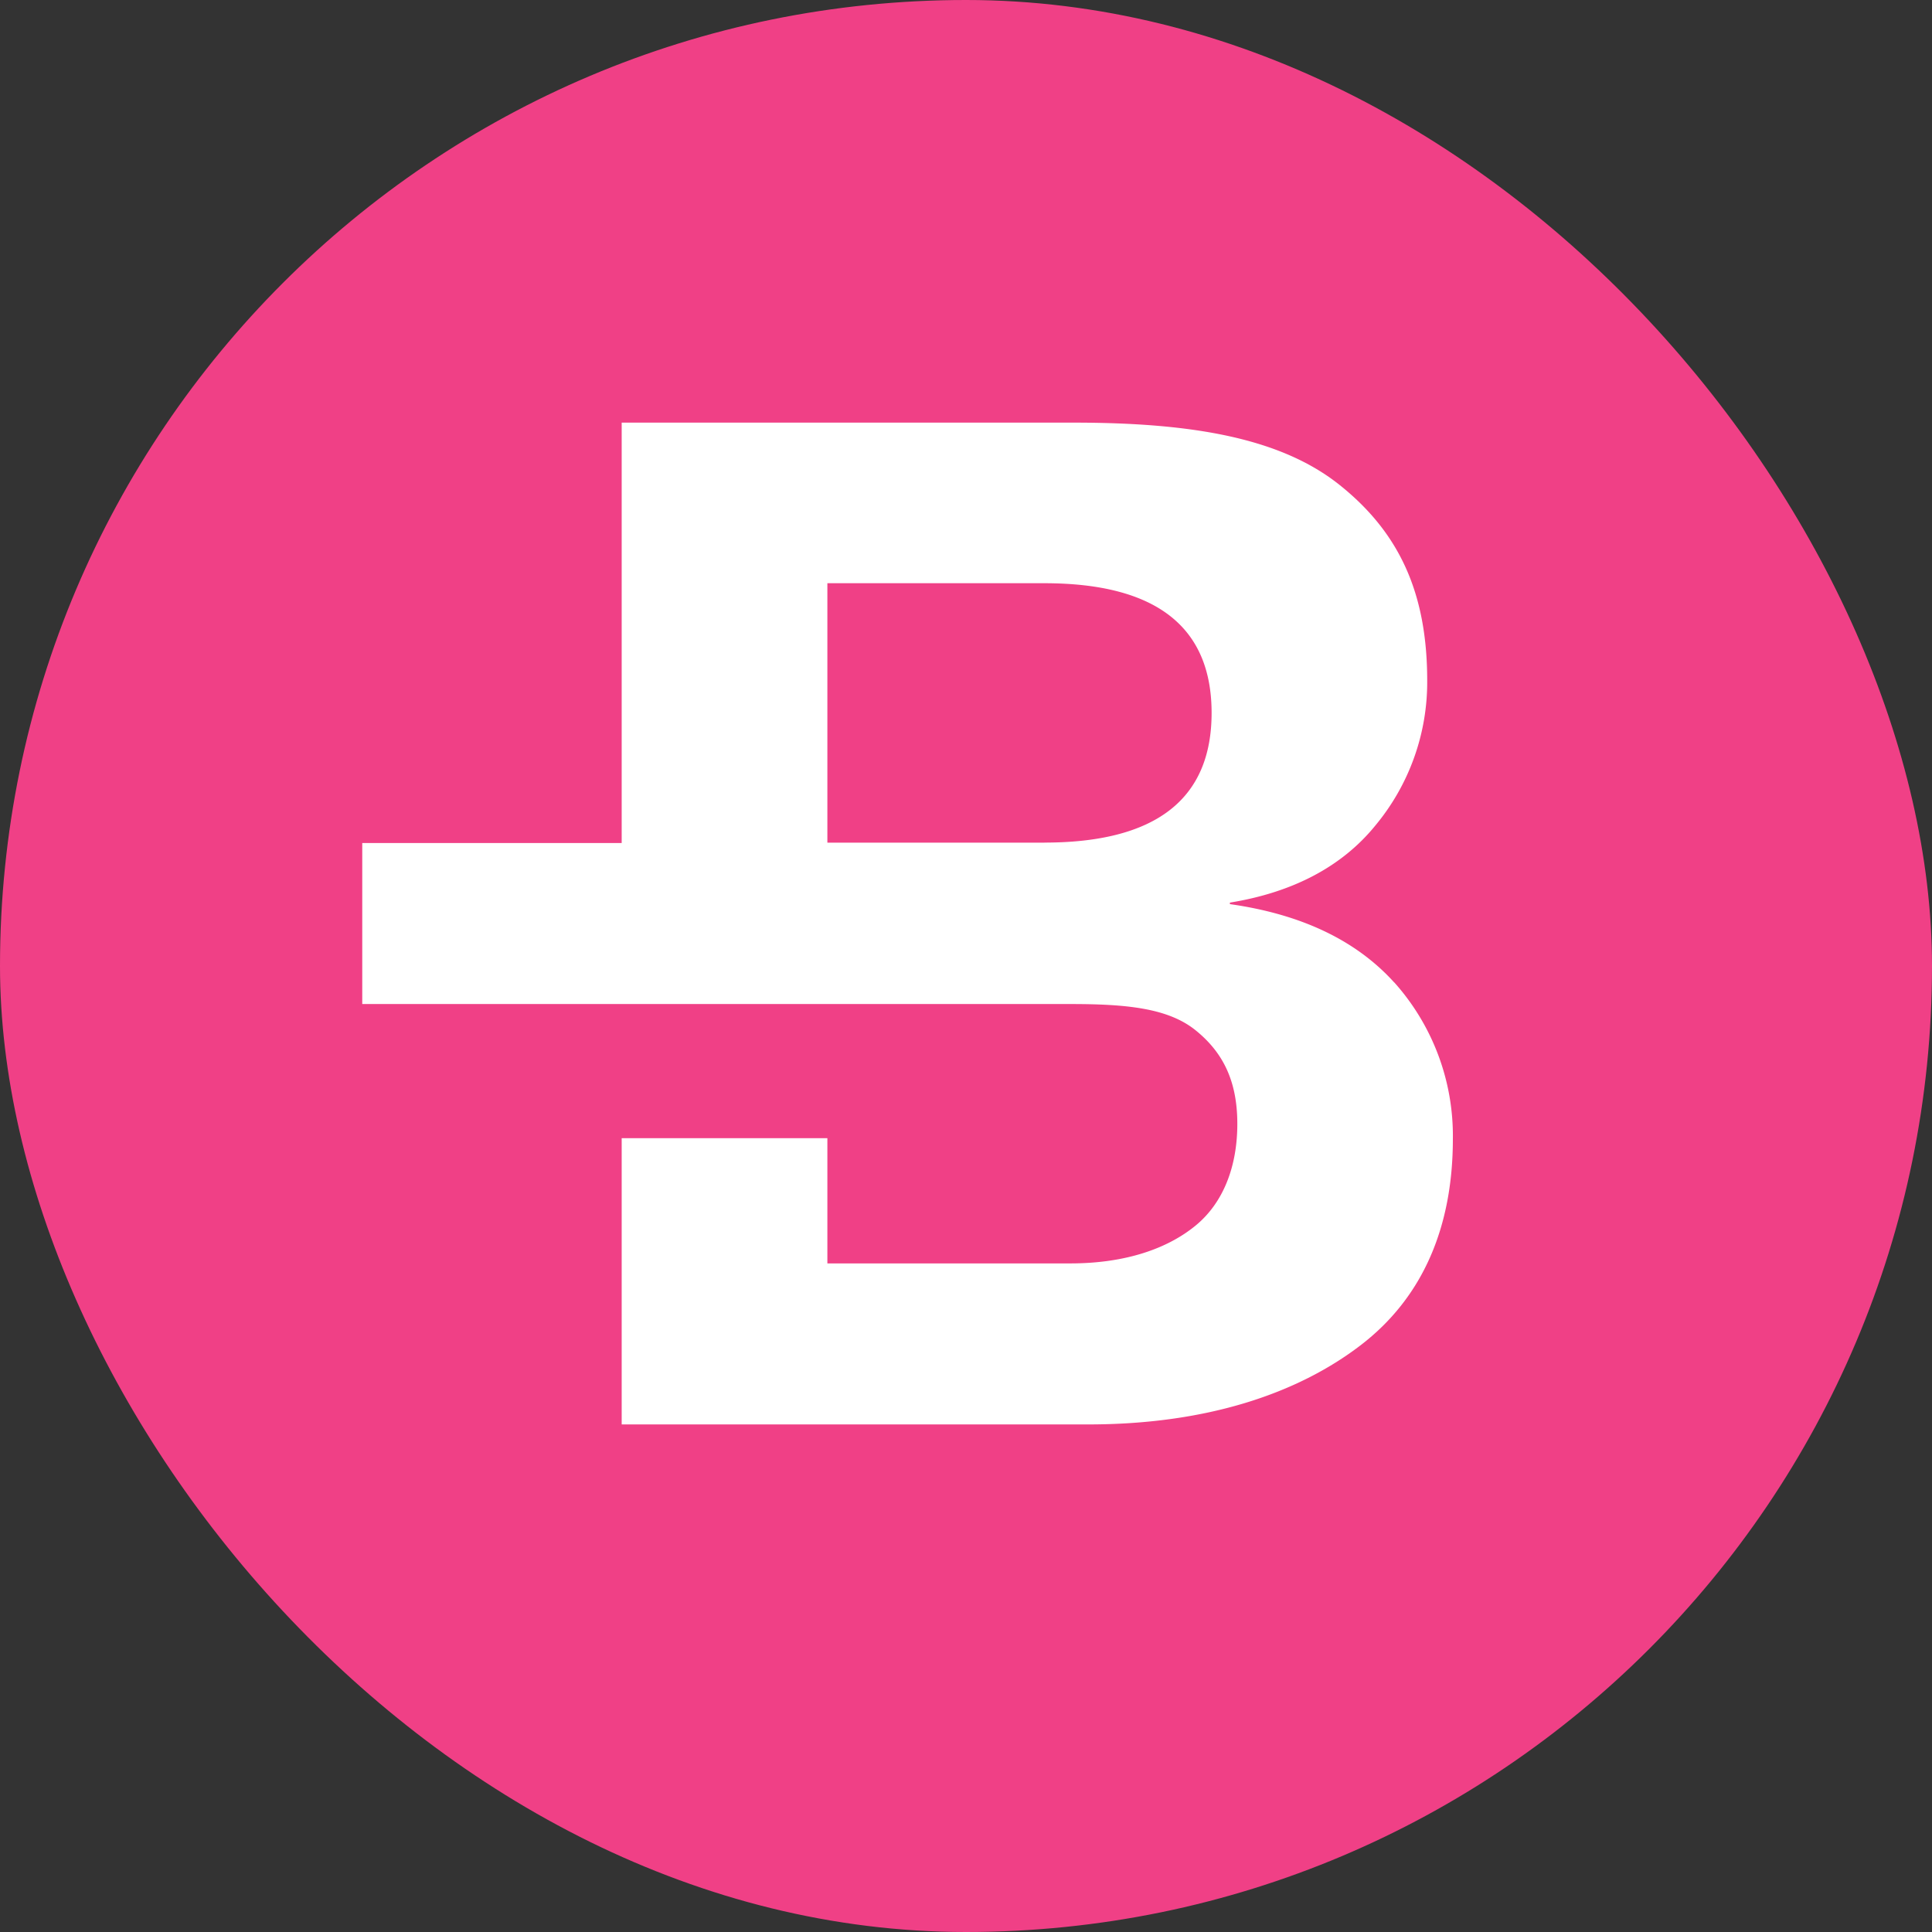 <svg xmlns="http://www.w3.org/2000/svg" width="32" height="32" fill="none" xmlns:v="https://vecta.io/nano"><rect width="100%" height="100%" fill="#333333" stroke="none"/><rect width="32" height="32" rx="16" fill="#f04086"/><path d="M23.091 16.271c-.63-.696-1.536-1.128-2.72-1.296v-.025c1.037-.168 1.852-.593 2.406-1.273.562-.674.868-1.526.862-2.404 0-1.461-.47-2.454-1.444-3.235S19.759 7 17.778 7h-7.481v6.963H6v2.667h11.728c.923 0 1.616.065 2.074.434s.692.846.692 1.551-.231 1.307-.692 1.685-1.154.626-2.074.626h-4.024v-2.074h-3.407v4.741h7.728c1.965 0 3.467-.513 4.509-1.31s1.53-1.974 1.53-3.419a3.81 3.81 0 0 0-.972-2.594h0zm-5.793-2.314h-3.594V9.66h3.594c1.848 0 2.77.721 2.77 2.148s-.922 2.148-2.77 2.148z" fill="#fff"/></svg>